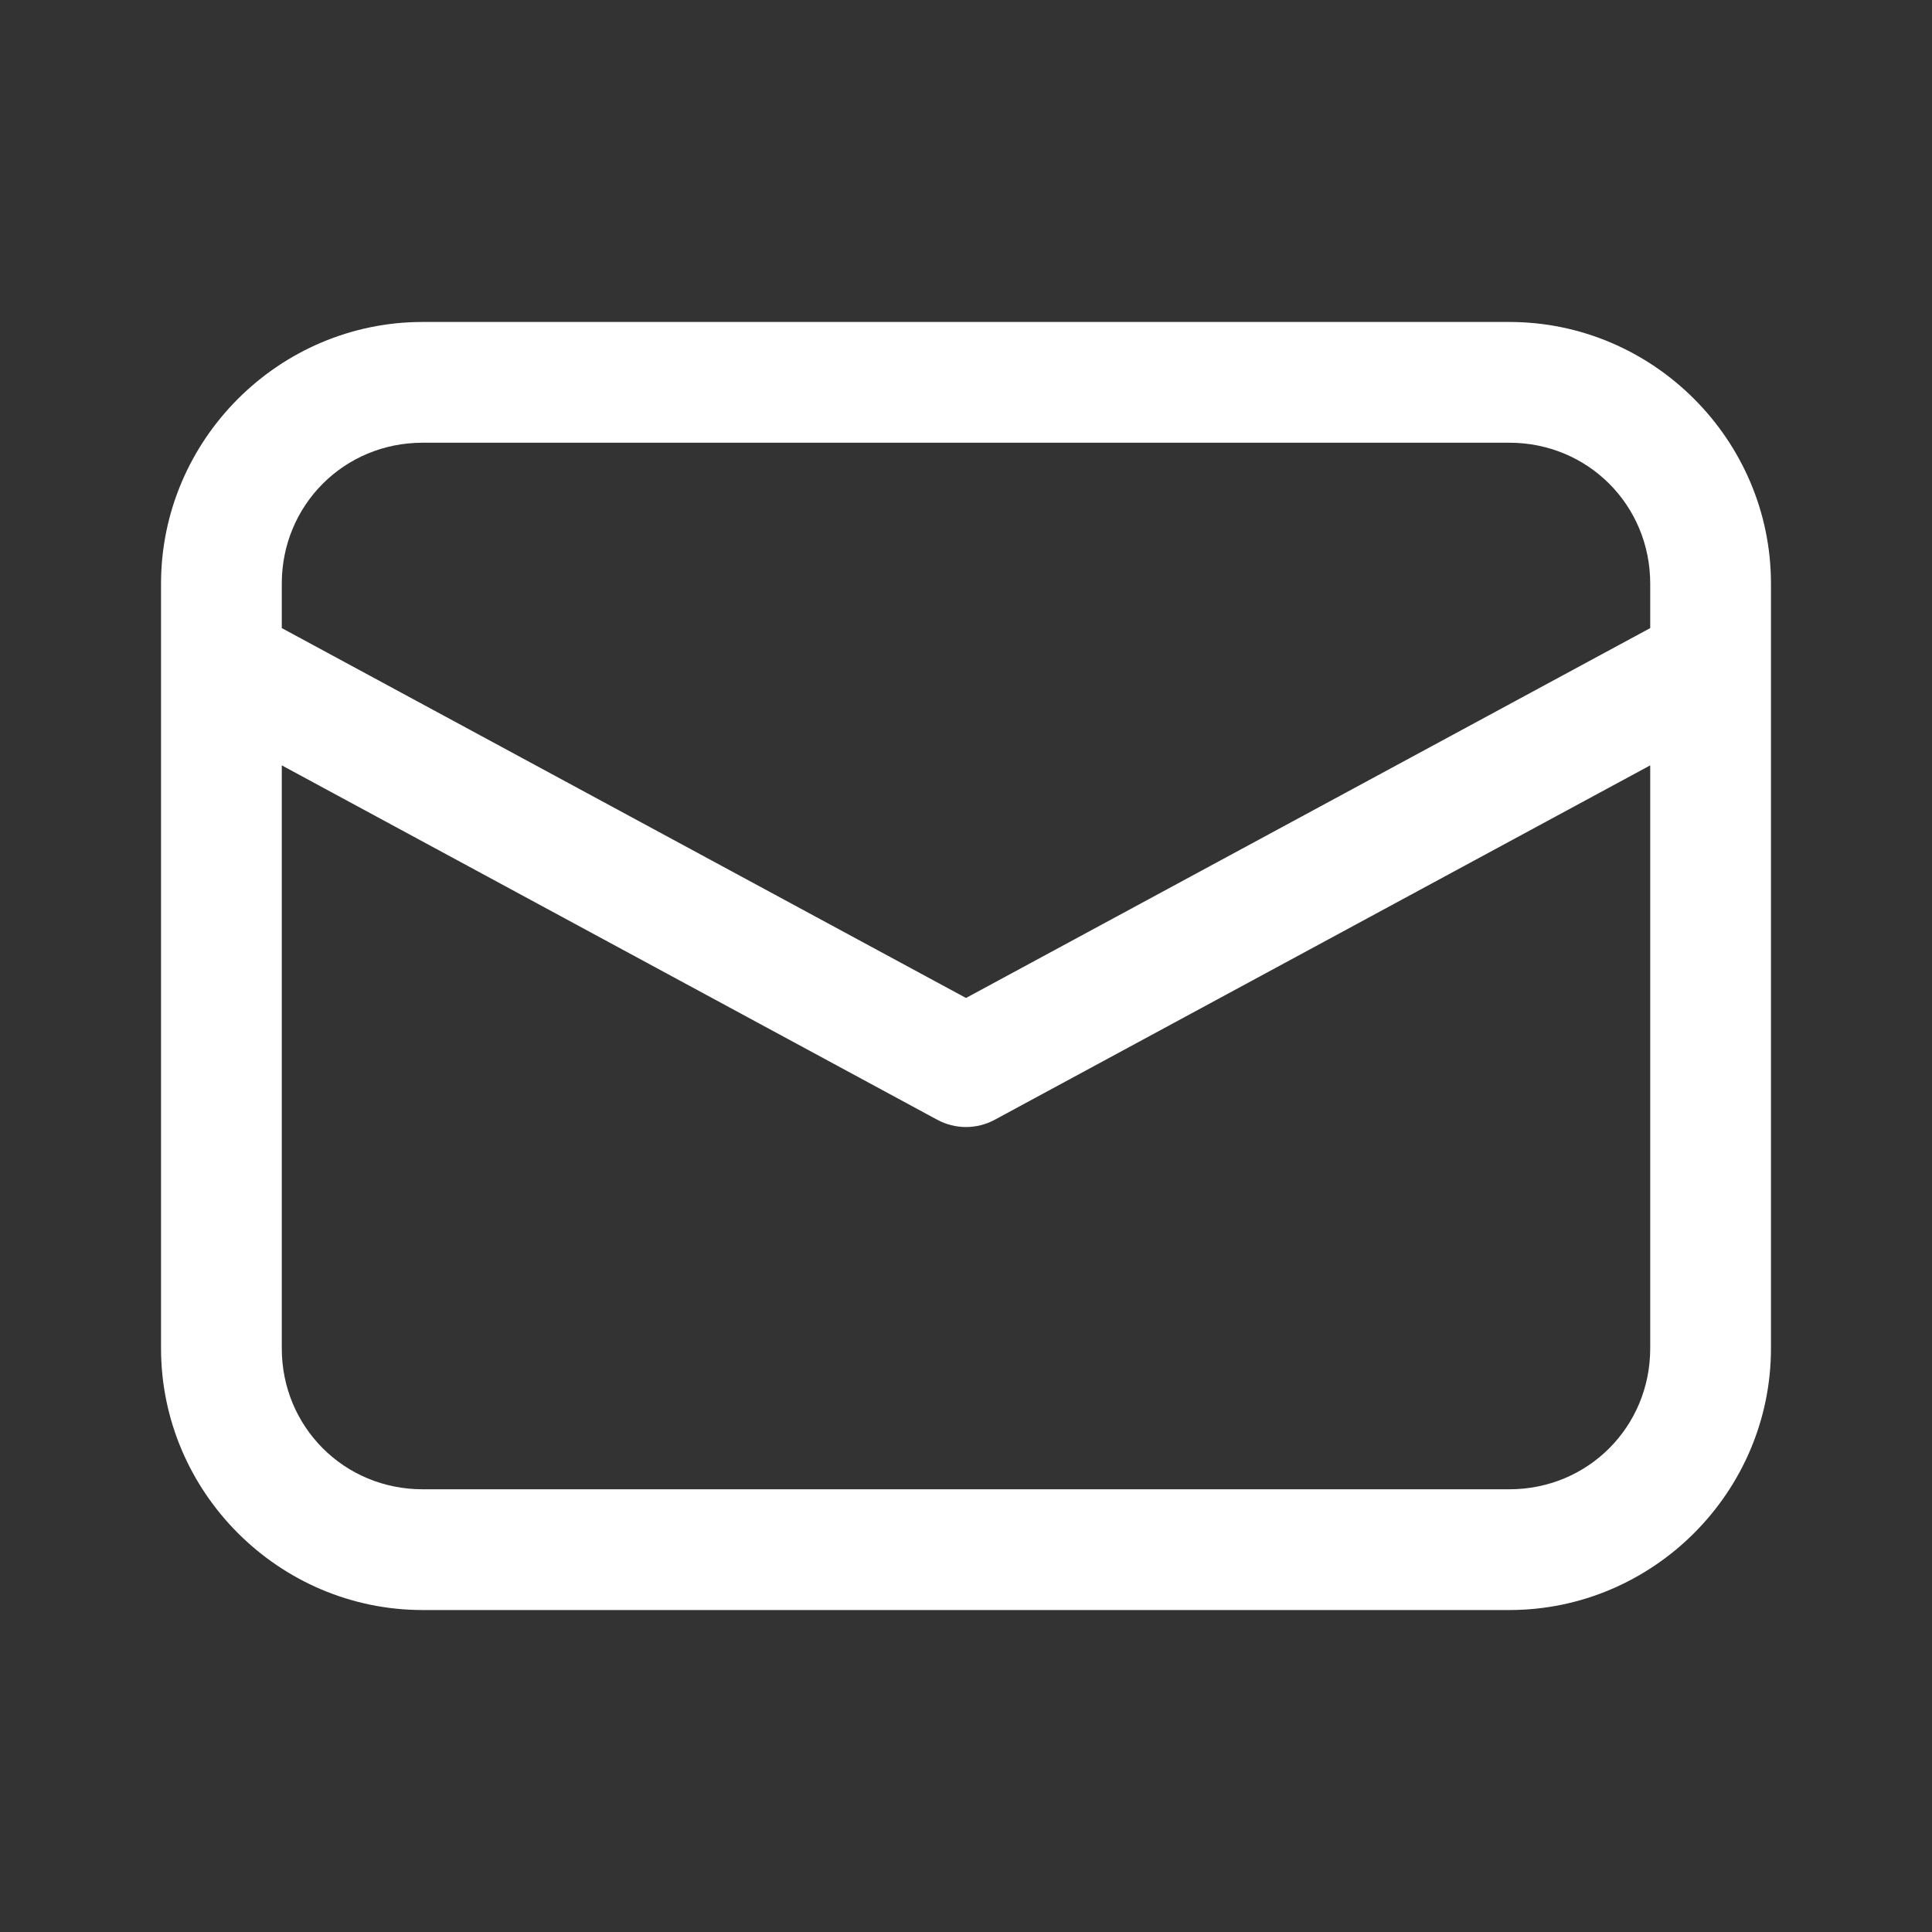 <svg width="20" height="20" viewBox="0 0 20 20" fill="none" xmlns="http://www.w3.org/2000/svg">
<rect x="0" y="0" width="20" height="20" fill="#333333" stroke="none"/>
<path d="M4.375 3.333C2.887 3.333 1.667 4.553 1.667 6.042V13.958C1.667 15.447 2.887 16.667 4.375 16.667H15.625C17.113 16.667 18.333 15.447 18.333 13.958V6.042C18.333 4.553 17.113 3.333 15.625 3.333H4.375ZM4.375 4.583H15.625C16.438 4.583 17.083 5.229 17.083 6.042V6.502L10 10.331L2.917 6.502V6.042C2.917 5.229 3.562 4.583 4.375 4.583ZM2.917 7.923L9.703 11.592C9.794 11.641 9.896 11.667 10 11.667C10.104 11.667 10.206 11.641 10.297 11.592L17.083 7.923V13.958C17.083 14.771 16.438 15.417 15.625 15.417H4.375C3.562 15.417 2.917 14.771 2.917 13.958V7.923Z" fill="white"/>
</svg>
